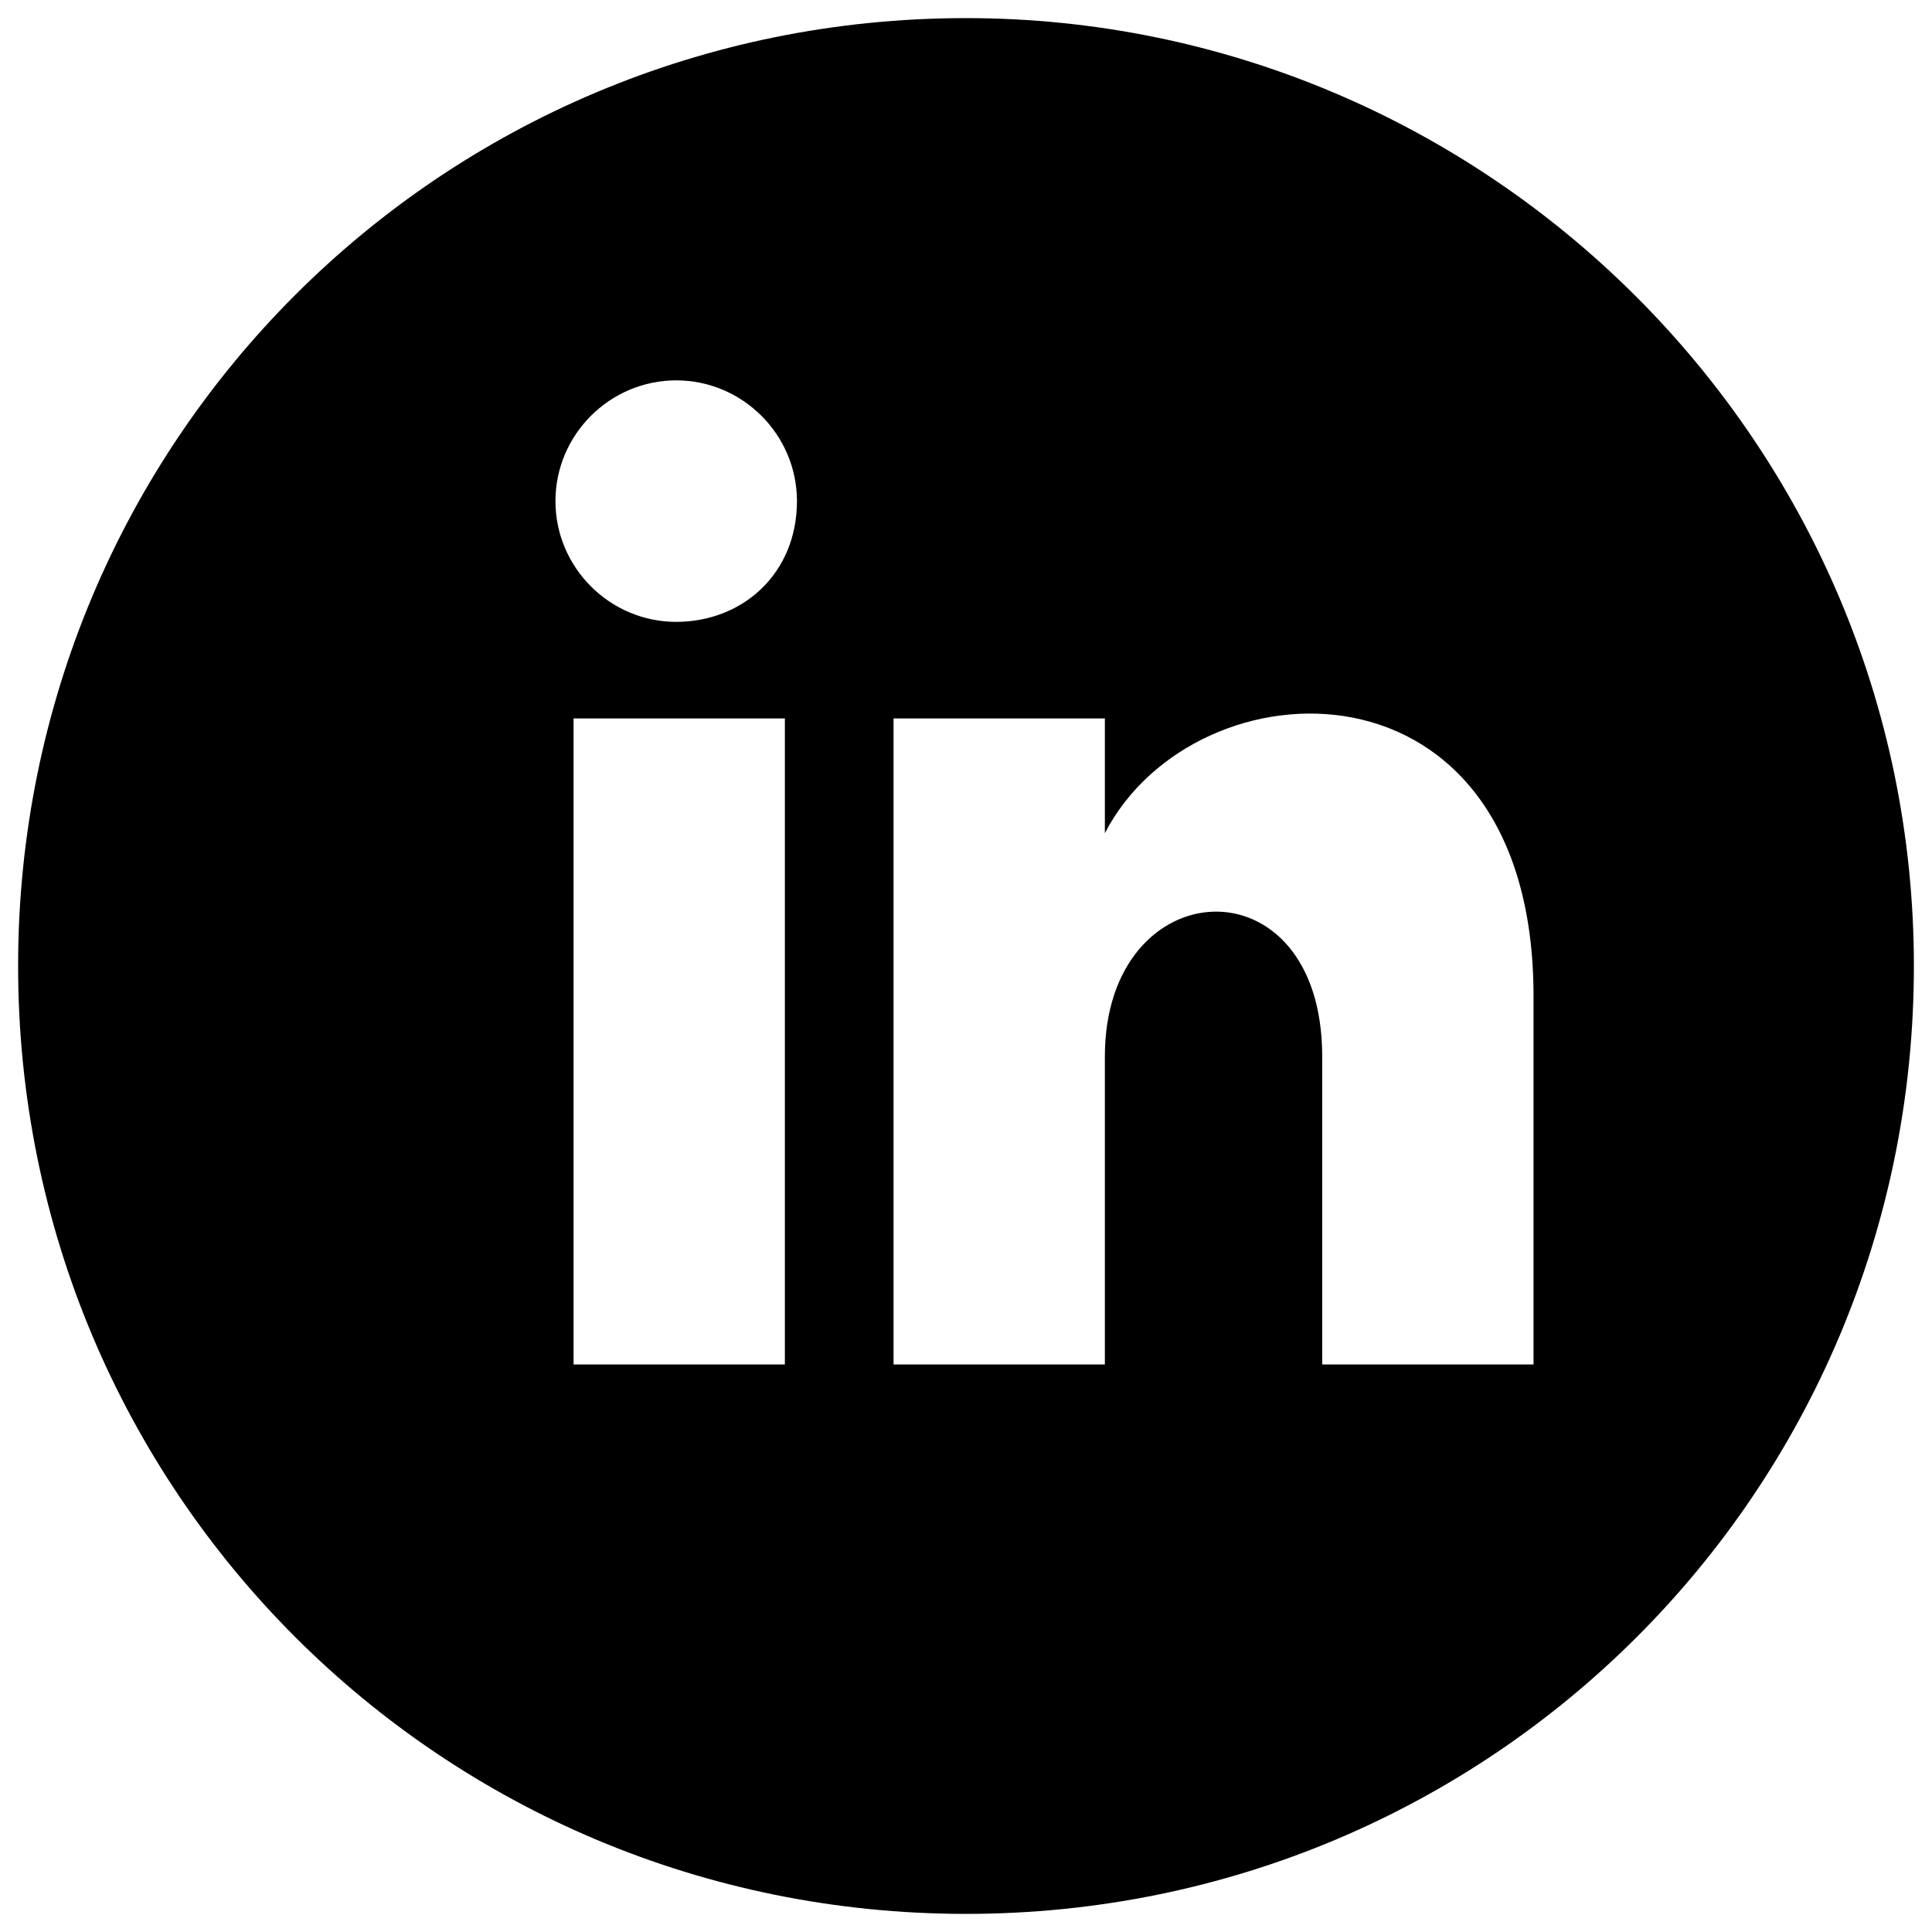 <?xml version="1.0" encoding="utf-8"?>
<!-- Generator: Adobe Illustrator 27.9.0, SVG Export Plug-In . SVG Version: 6.00 Build 0)  -->
<svg version="1.1" id="Layer_1" xmlns="http://www.w3.org/2000/svg" xmlns:xlink="http://www.w3.org/1999/xlink" x="0px" y="0px"
	 viewBox="0 0 32 32" style="enable-background:new 0 0 32 32;" xml:space="preserve">
<path d="M16,0.3C7.3,0.3,0.3,7.3,0.3,16s7,15.7,15.7,15.7s15.7-7,15.7-15.7S24.6,0.3,16,0.3z M13,22.6H9.5V11.9H13V22.6z M11.2,10.3
	c-1.1,0-2-0.9-2-2s0.9-2,2-2s2,0.9,2,2C13.2,9.5,12.3,10.3,11.2,10.3z M25.4,22.6h-3.5v-5.1c0-3.3-3.6-3.1-3.6,0v5.1h-3.5V11.9h3.5
	v1.9c1.5-2.9,7.1-3.1,7.1,2.7V22.6z"/>
</svg>
